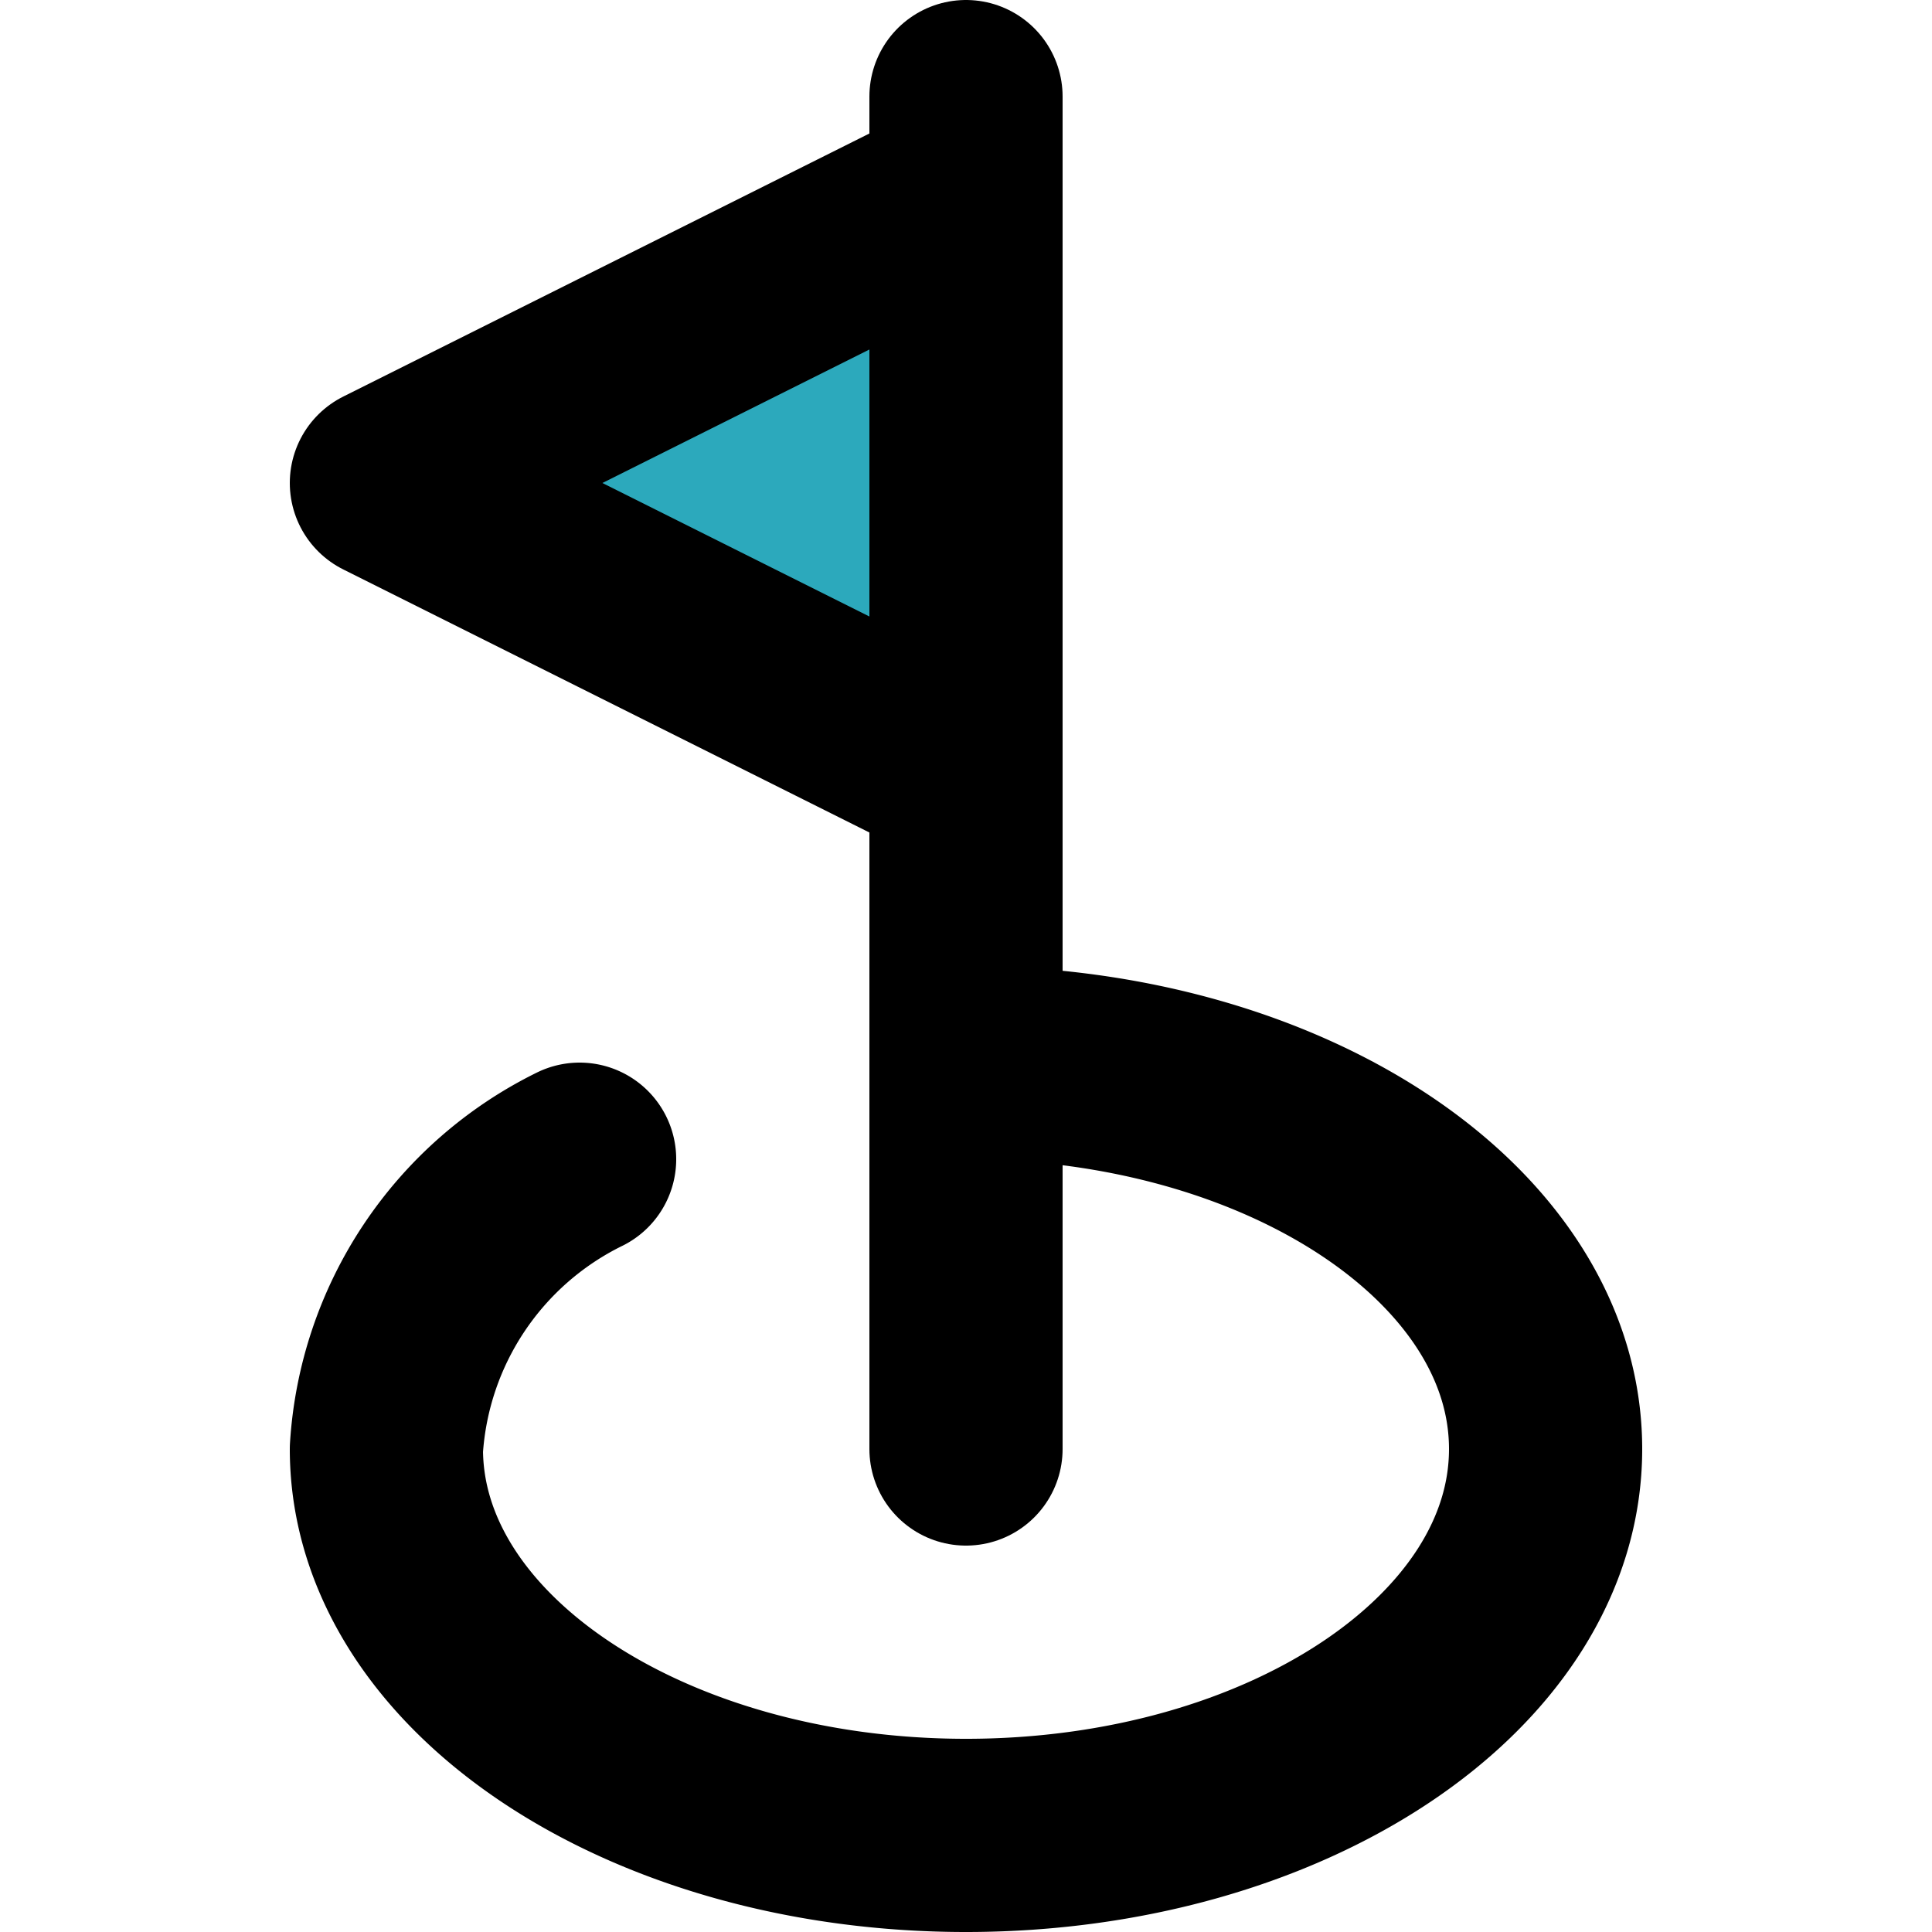 <?xml version="1.0" encoding="utf-8"?><!-- Скачано с сайта svg4.ru / Downloaded from svg4.ru -->
<svg width="800px" height="800px" viewBox="-3 0 20 20" xmlns="http://www.w3.org/2000/svg">
  <g id="golf-4" transform="translate(-5 -2)">
    <path id="secondary" fill="#2ca9bc" d="M6,7l6,3V4Z"/>
    <path id="primary" d="M8,14a3.59,3.59,0,0,0-2,3c0,2.21,2.69,4,6,4s6-1.79,6-4-2.69-4-6-4" fill="none" stroke="#000000" stroke-linecap="round" stroke-linejoin="round" stroke-width="2"/>
    <path id="primary-2" data-name="primary" d="M12,17V3M6,7l6,3V4Z" fill="none" stroke="#000000" stroke-linecap="round" stroke-linejoin="round" stroke-width="2"/>
  </g>
</svg>